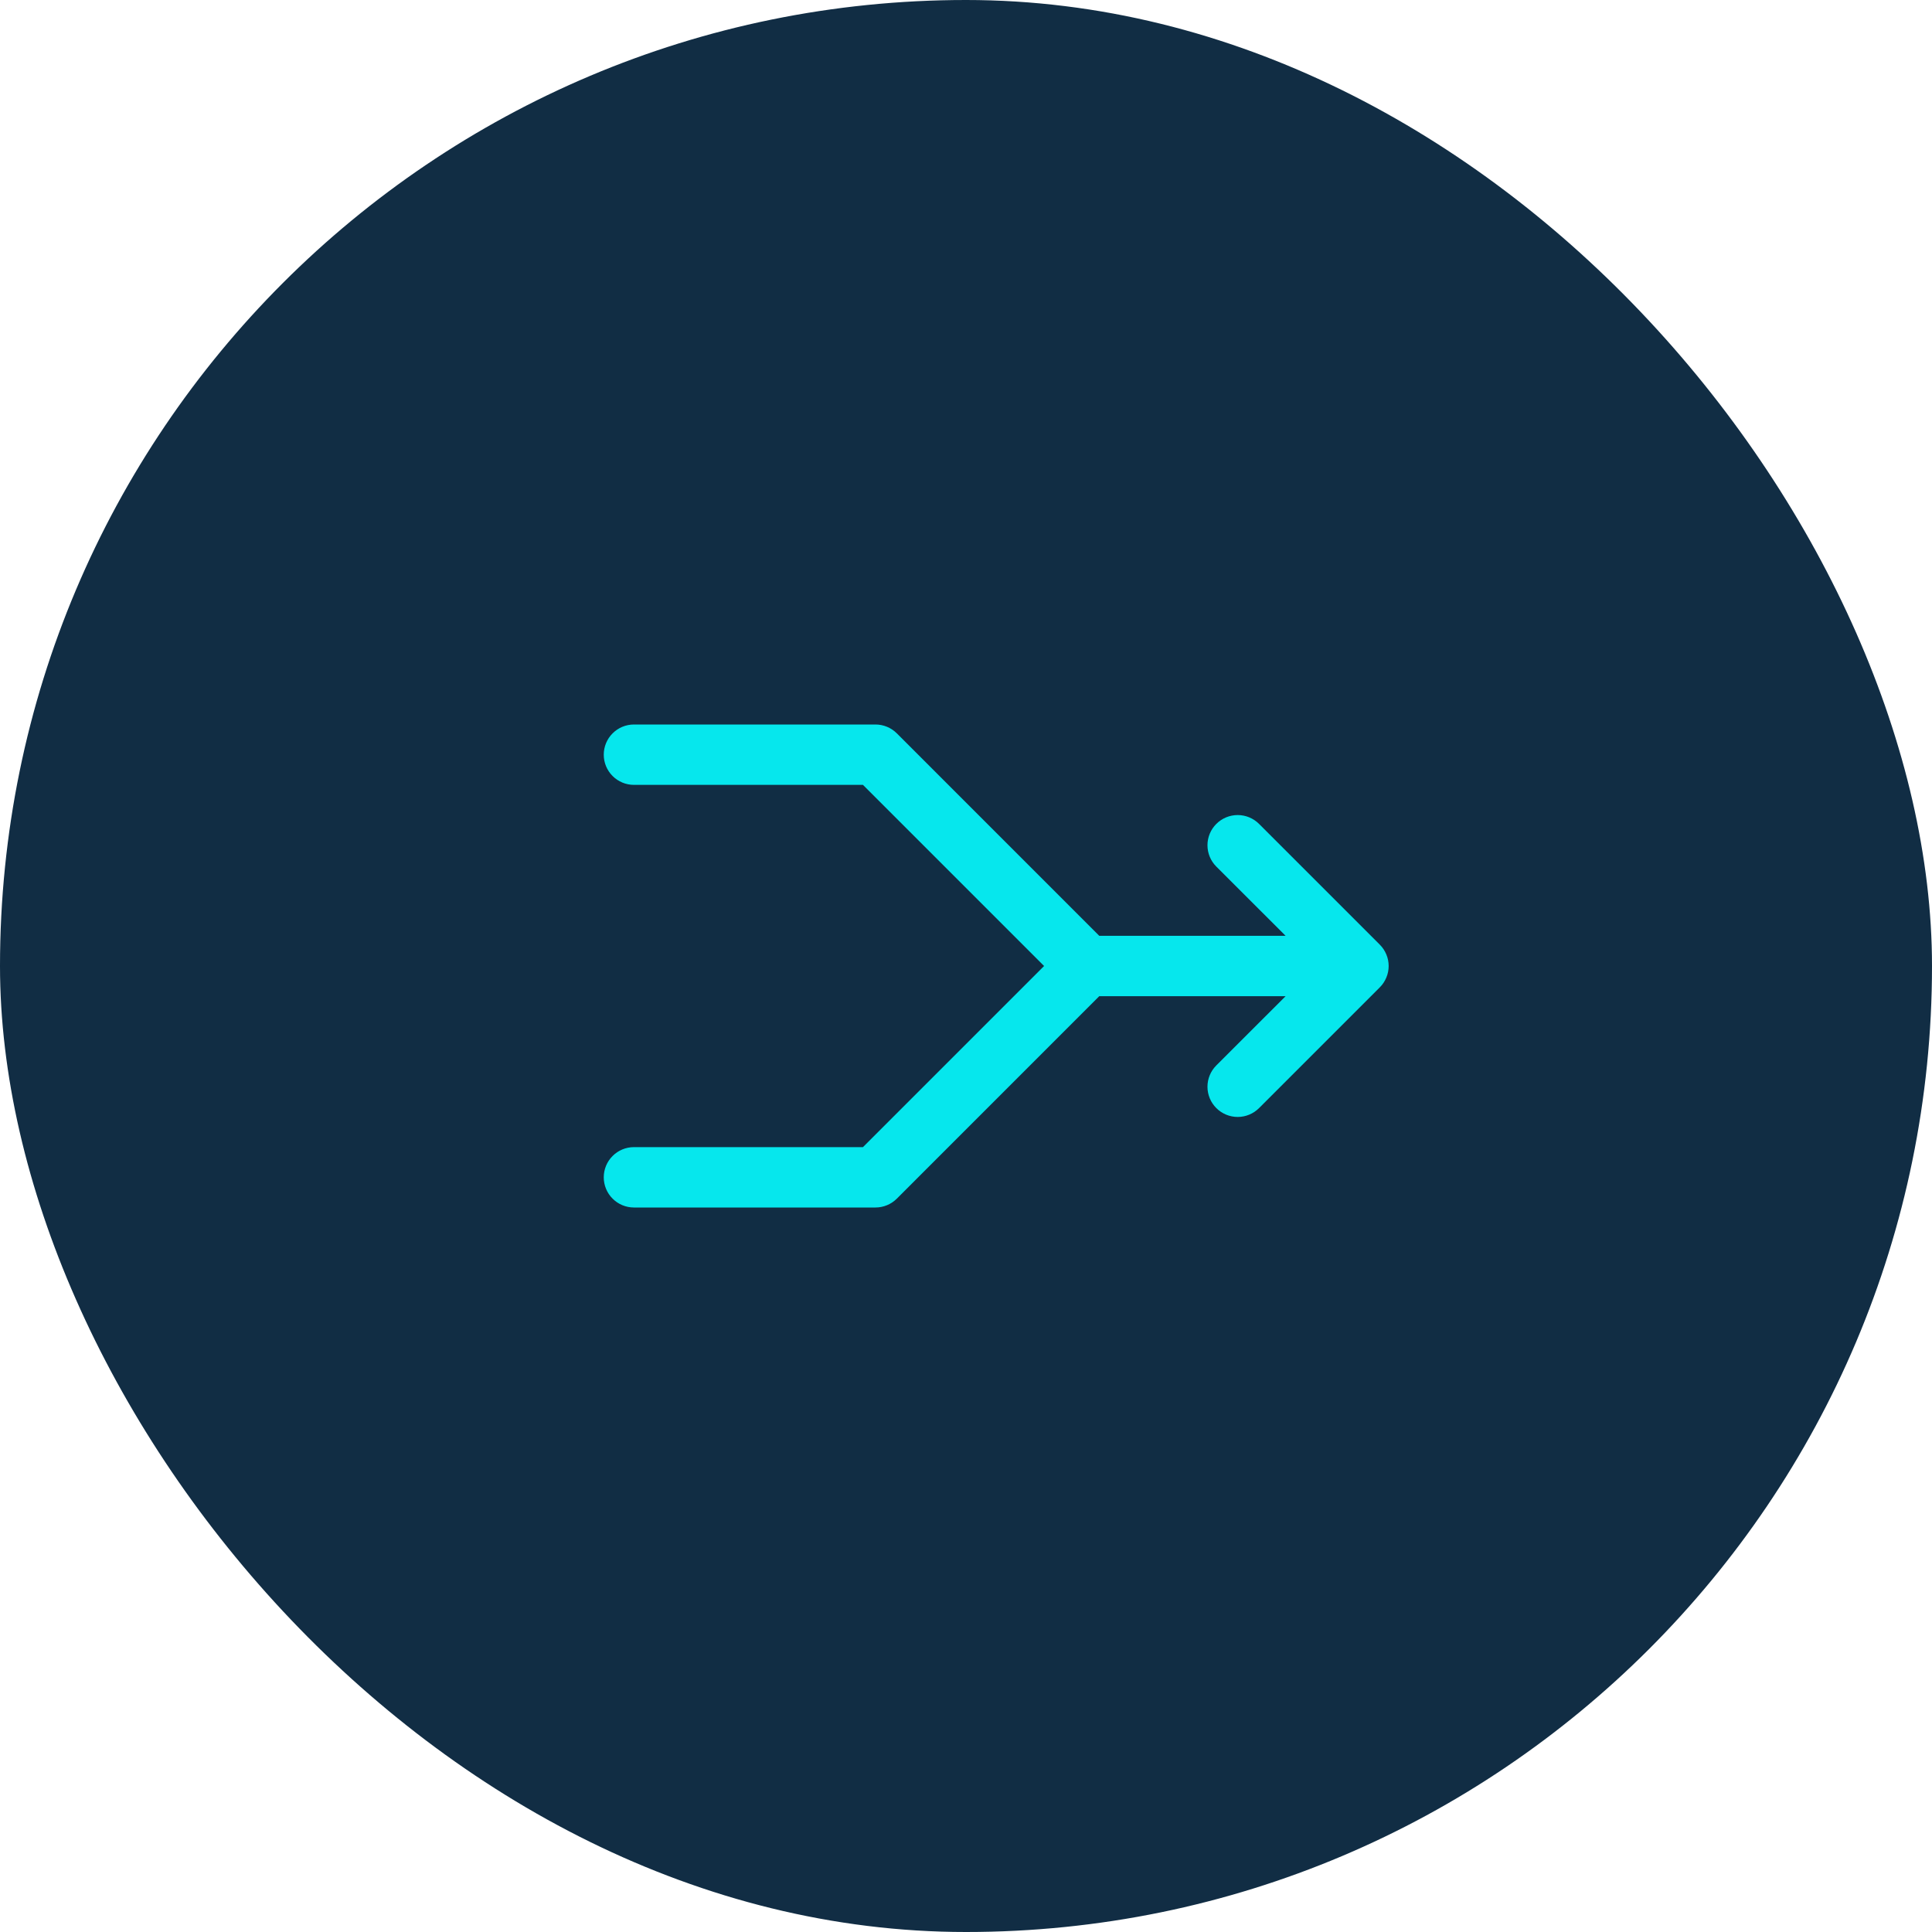 <svg width="60" height="60" viewBox="0 0 60 60" fill="none" xmlns="http://www.w3.org/2000/svg">
<rect width="60" height="60" rx="30" fill="#112D44"/>
<path d="M19.688 22.5H27.188C27.311 22.5 27.433 22.524 27.546 22.571C27.66 22.618 27.764 22.687 27.851 22.774L34.138 29.062H39.925L37.774 26.913C37.598 26.737 37.499 26.499 37.499 26.25C37.499 26.001 37.598 25.763 37.774 25.587C37.95 25.411 38.189 25.312 38.438 25.312C38.686 25.312 38.925 25.411 39.101 25.587L42.851 29.337C42.938 29.424 43.007 29.527 43.054 29.641C43.102 29.755 43.126 29.877 43.126 30C43.126 30.123 43.102 30.245 43.054 30.359C43.007 30.473 42.938 30.576 42.851 30.663L39.101 34.413C38.925 34.589 38.686 34.688 38.438 34.688C38.189 34.688 37.95 34.589 37.774 34.413C37.598 34.237 37.499 33.999 37.499 33.75C37.499 33.501 37.598 33.263 37.774 33.087L39.925 30.938H34.138L27.851 37.226C27.764 37.313 27.66 37.382 27.546 37.429C27.433 37.476 27.311 37.5 27.188 37.5H19.688C19.439 37.5 19.2 37.401 19.025 37.225C18.849 37.05 18.75 36.811 18.75 36.562C18.75 36.314 18.849 36.075 19.025 35.9C19.2 35.724 19.439 35.625 19.688 35.625H26.8L32.425 30L26.8 24.375H19.688C19.439 24.375 19.2 24.276 19.025 24.1C18.849 23.925 18.75 23.686 18.75 23.438C18.75 23.189 18.849 22.95 19.025 22.775C19.2 22.599 19.439 22.5 19.688 22.5Z" fill="#06E7ED"/>
</svg>
